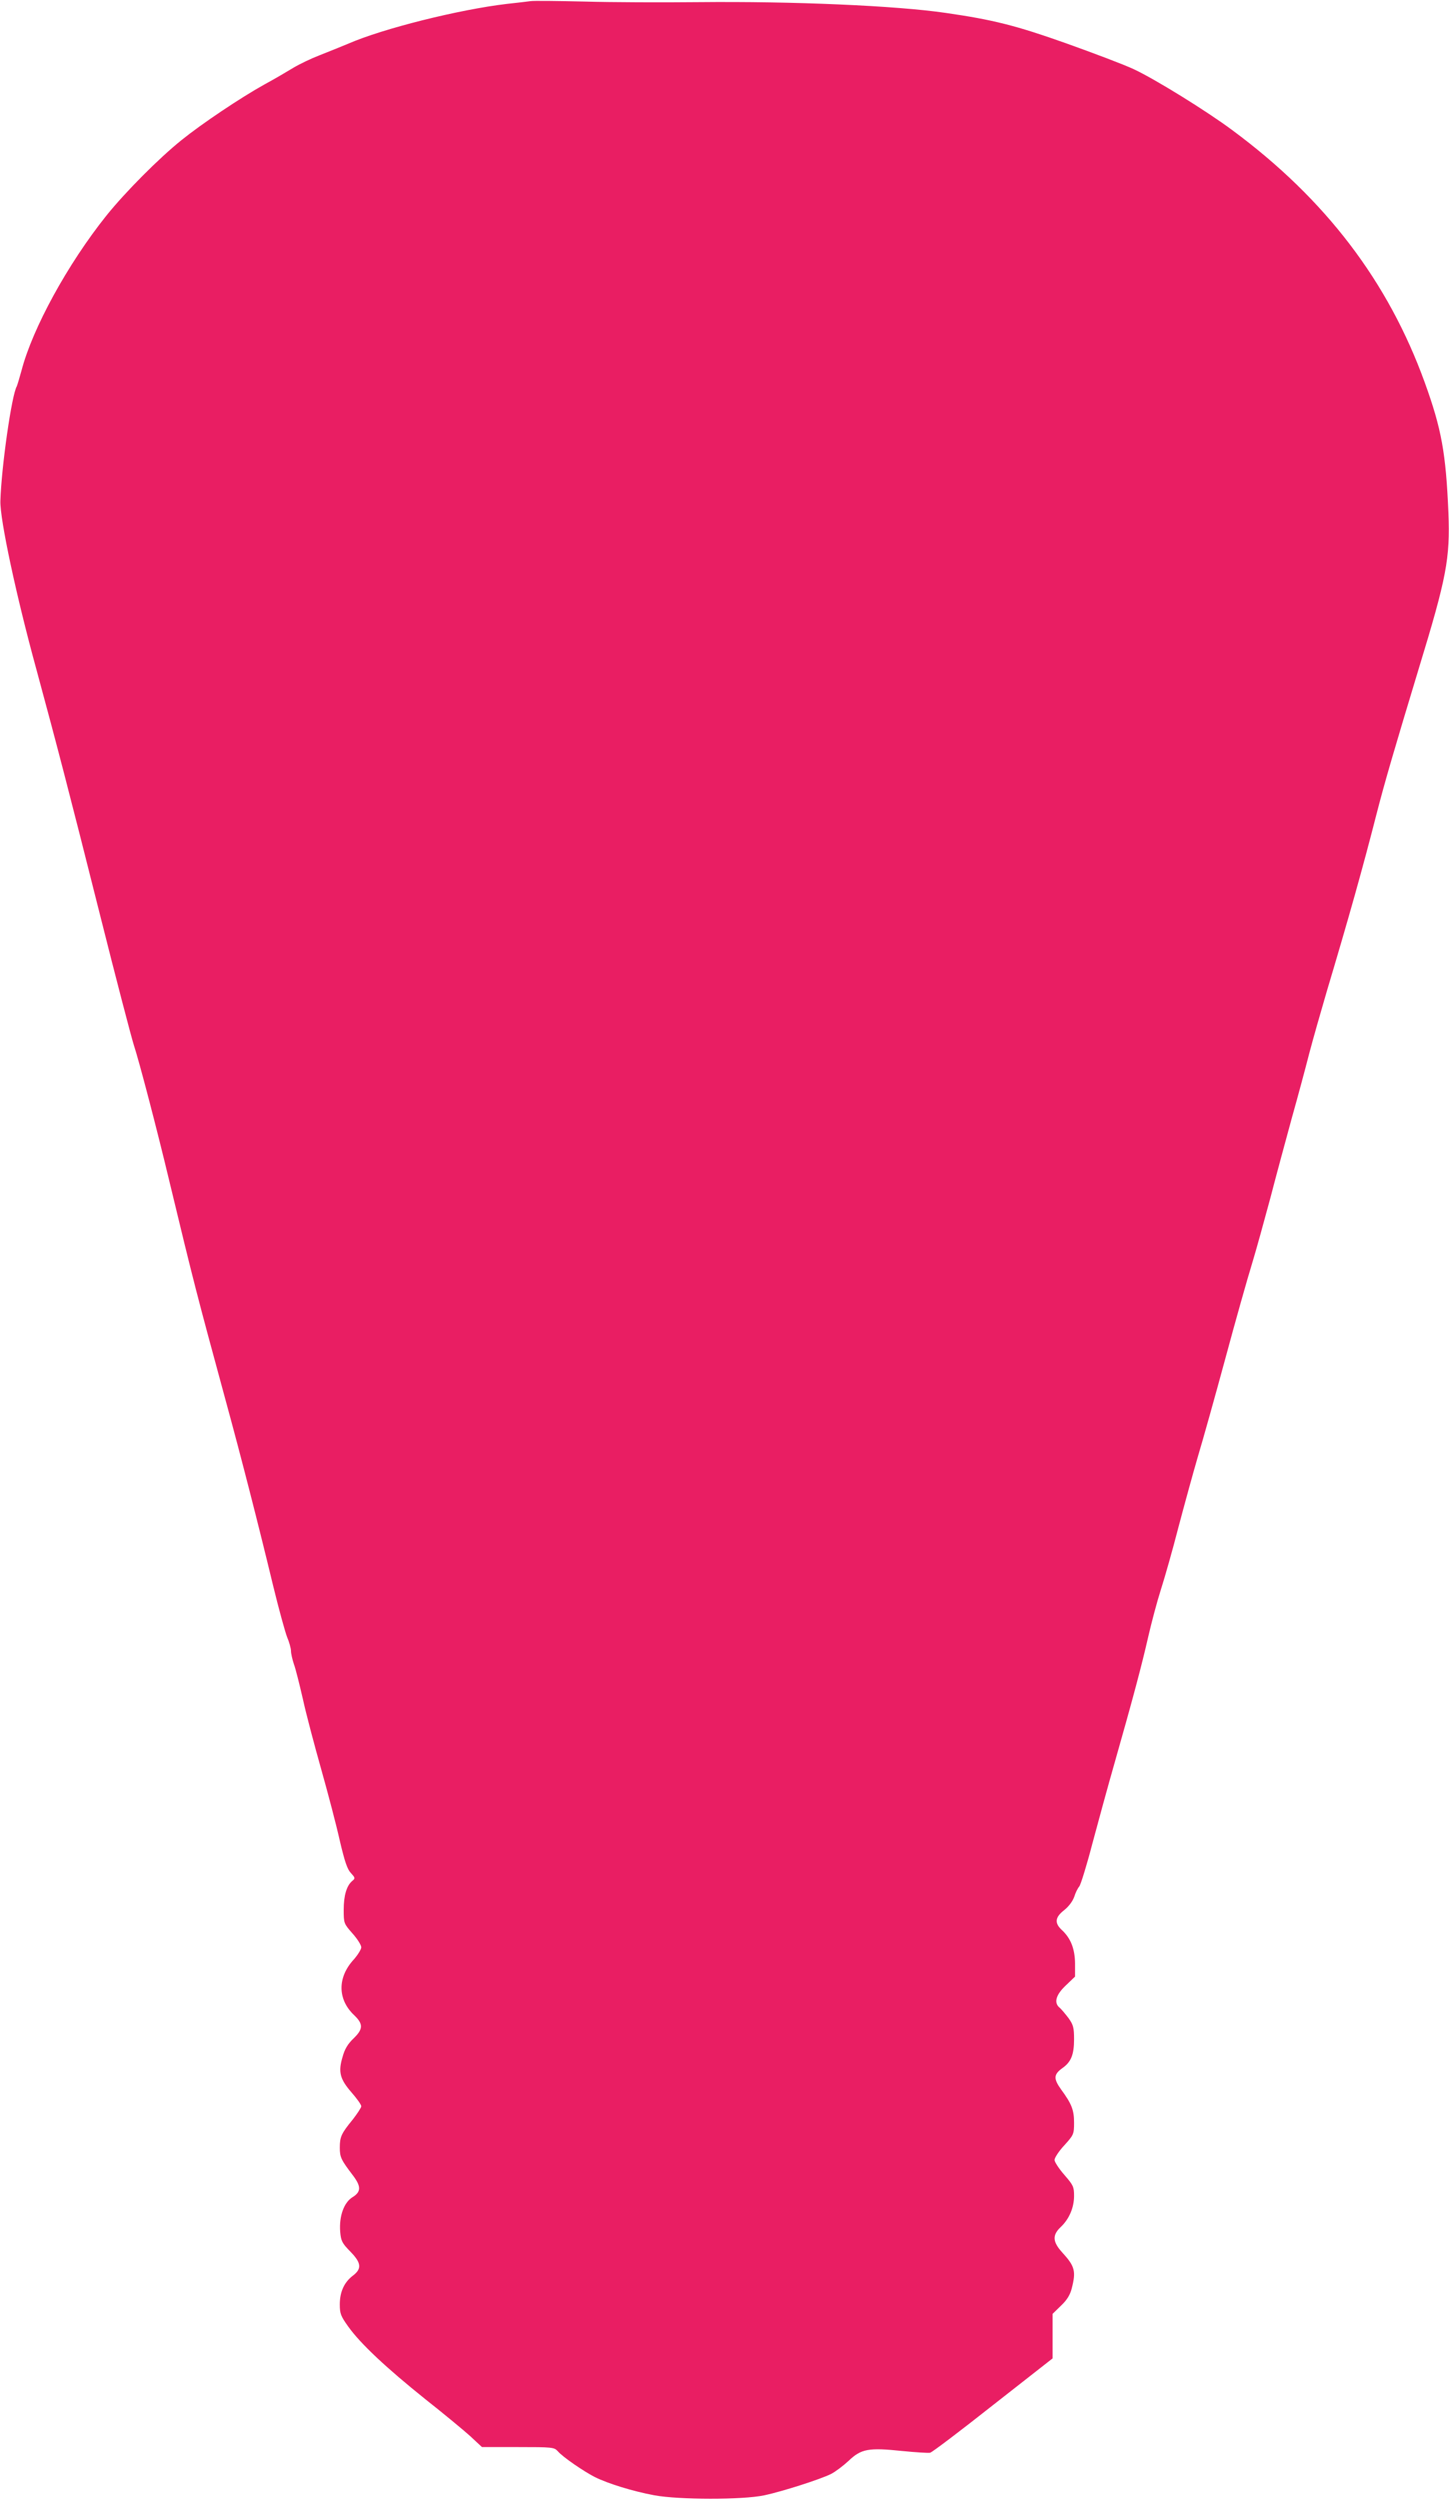 <?xml version="1.0" standalone="no"?>
<!DOCTYPE svg PUBLIC "-//W3C//DTD SVG 20010904//EN"
 "http://www.w3.org/TR/2001/REC-SVG-20010904/DTD/svg10.dtd">
<svg version="1.0" xmlns="http://www.w3.org/2000/svg"
 width="742pt" height="1280pt" viewBox="0 0 742 1280"
 preserveAspectRatio="xMidYMid meet">
<g transform="translate(0,1280) scale(0.1,-0.1)"
fill="#e91e63" stroke="none">
<path d="M2715 12794 c-16 -2 -70 -9 -120 -14 -245 -29 -633 -126 -810 -203
-44 -18 -112 -46 -151 -61 -39 -15 -98 -43 -130 -62 -33 -20 -99 -59 -149 -86
-121 -67 -321 -201 -425 -285 -116 -93 -289 -267 -386 -388 -198 -248 -378
-577 -434 -793 -11 -40 -22 -76 -24 -80 -26 -43 -79 -414 -84 -587 -3 -93 82
-490 185 -865 105 -387 167 -625 324 -1250 82 -327 161 -629 174 -670 30 -92
120 -438 180 -689 129 -536 140 -578 293 -1141 76 -278 163 -617 242 -945 28
-115 60 -231 70 -257 11 -26 20 -58 20 -71 0 -14 7 -44 15 -68 9 -24 29 -105
46 -179 16 -74 59 -236 94 -360 35 -124 78 -288 95 -365 25 -106 38 -146 57
-166 22 -24 23 -27 7 -40 -29 -24 -44 -75 -44 -148 0 -69 1 -71 45 -121 25
-28 45 -60 45 -71 0 -10 -17 -38 -38 -62 -85 -92 -84 -205 2 -286 47 -45 46
-71 -4 -119 -29 -28 -45 -54 -56 -95 -23 -77 -13 -113 46 -181 28 -32 50 -63
50 -71 0 -7 -20 -37 -43 -67 -59 -72 -67 -89 -67 -145 0 -49 7 -63 68 -143 42
-56 41 -83 -2 -110 -45 -27 -70 -98 -64 -177 4 -48 10 -59 51 -101 58 -59 61
-89 13 -125 -44 -34 -66 -83 -66 -147 0 -46 5 -60 44 -114 63 -88 196 -212
393 -370 95 -75 199 -161 232 -191 l59 -55 184 0 c176 0 186 -1 204 -21 27
-31 131 -102 189 -132 68 -34 194 -73 306 -94 127 -23 448 -24 563 0 93 20
284 81 341 109 22 11 63 42 91 68 64 61 102 68 273 50 70 -7 134 -11 144 -9
10 2 155 112 322 244 l305 239 0 114 0 114 43 42 c31 29 47 56 55 88 23 89 16
114 -49 185 -49 54 -51 88 -8 129 43 40 69 99 69 160 0 47 -4 55 -50 108 -27
31 -50 66 -50 76 0 11 22 45 50 75 48 53 50 57 50 116 0 65 -12 96 -67 171
-39 55 -38 76 8 109 44 31 59 69 59 147 0 60 -4 74 -28 108 -16 21 -36 45 -45
53 -32 25 -21 66 31 115 l47 45 0 68 c-1 75 -22 129 -69 172 -37 35 -33 64 13
100 24 19 44 46 52 69 6 20 18 44 26 53 7 9 38 108 67 220 30 112 81 299 114
414 90 316 138 495 172 645 17 74 46 183 65 242 19 59 60 203 90 320 31 117
76 281 100 363 25 83 88 308 140 500 52 193 113 409 135 480 22 72 64 225 95
340 30 116 80 300 110 410 31 110 71 259 89 330 19 72 59 213 89 315 115 385
185 634 258 920 42 163 93 336 214 736 143 468 161 564 152 799 -13 305 -35
428 -121 666 -187 517 -508 939 -985 1292 -130 97 -398 263 -506 313 -49 23
-205 82 -345 132 -256 91 -375 121 -618 156 -253 37 -780 60 -1267 55 -181 -2
-442 -1 -580 3 -137 3 -263 5 -280 2z"/>
</g>
</svg>
